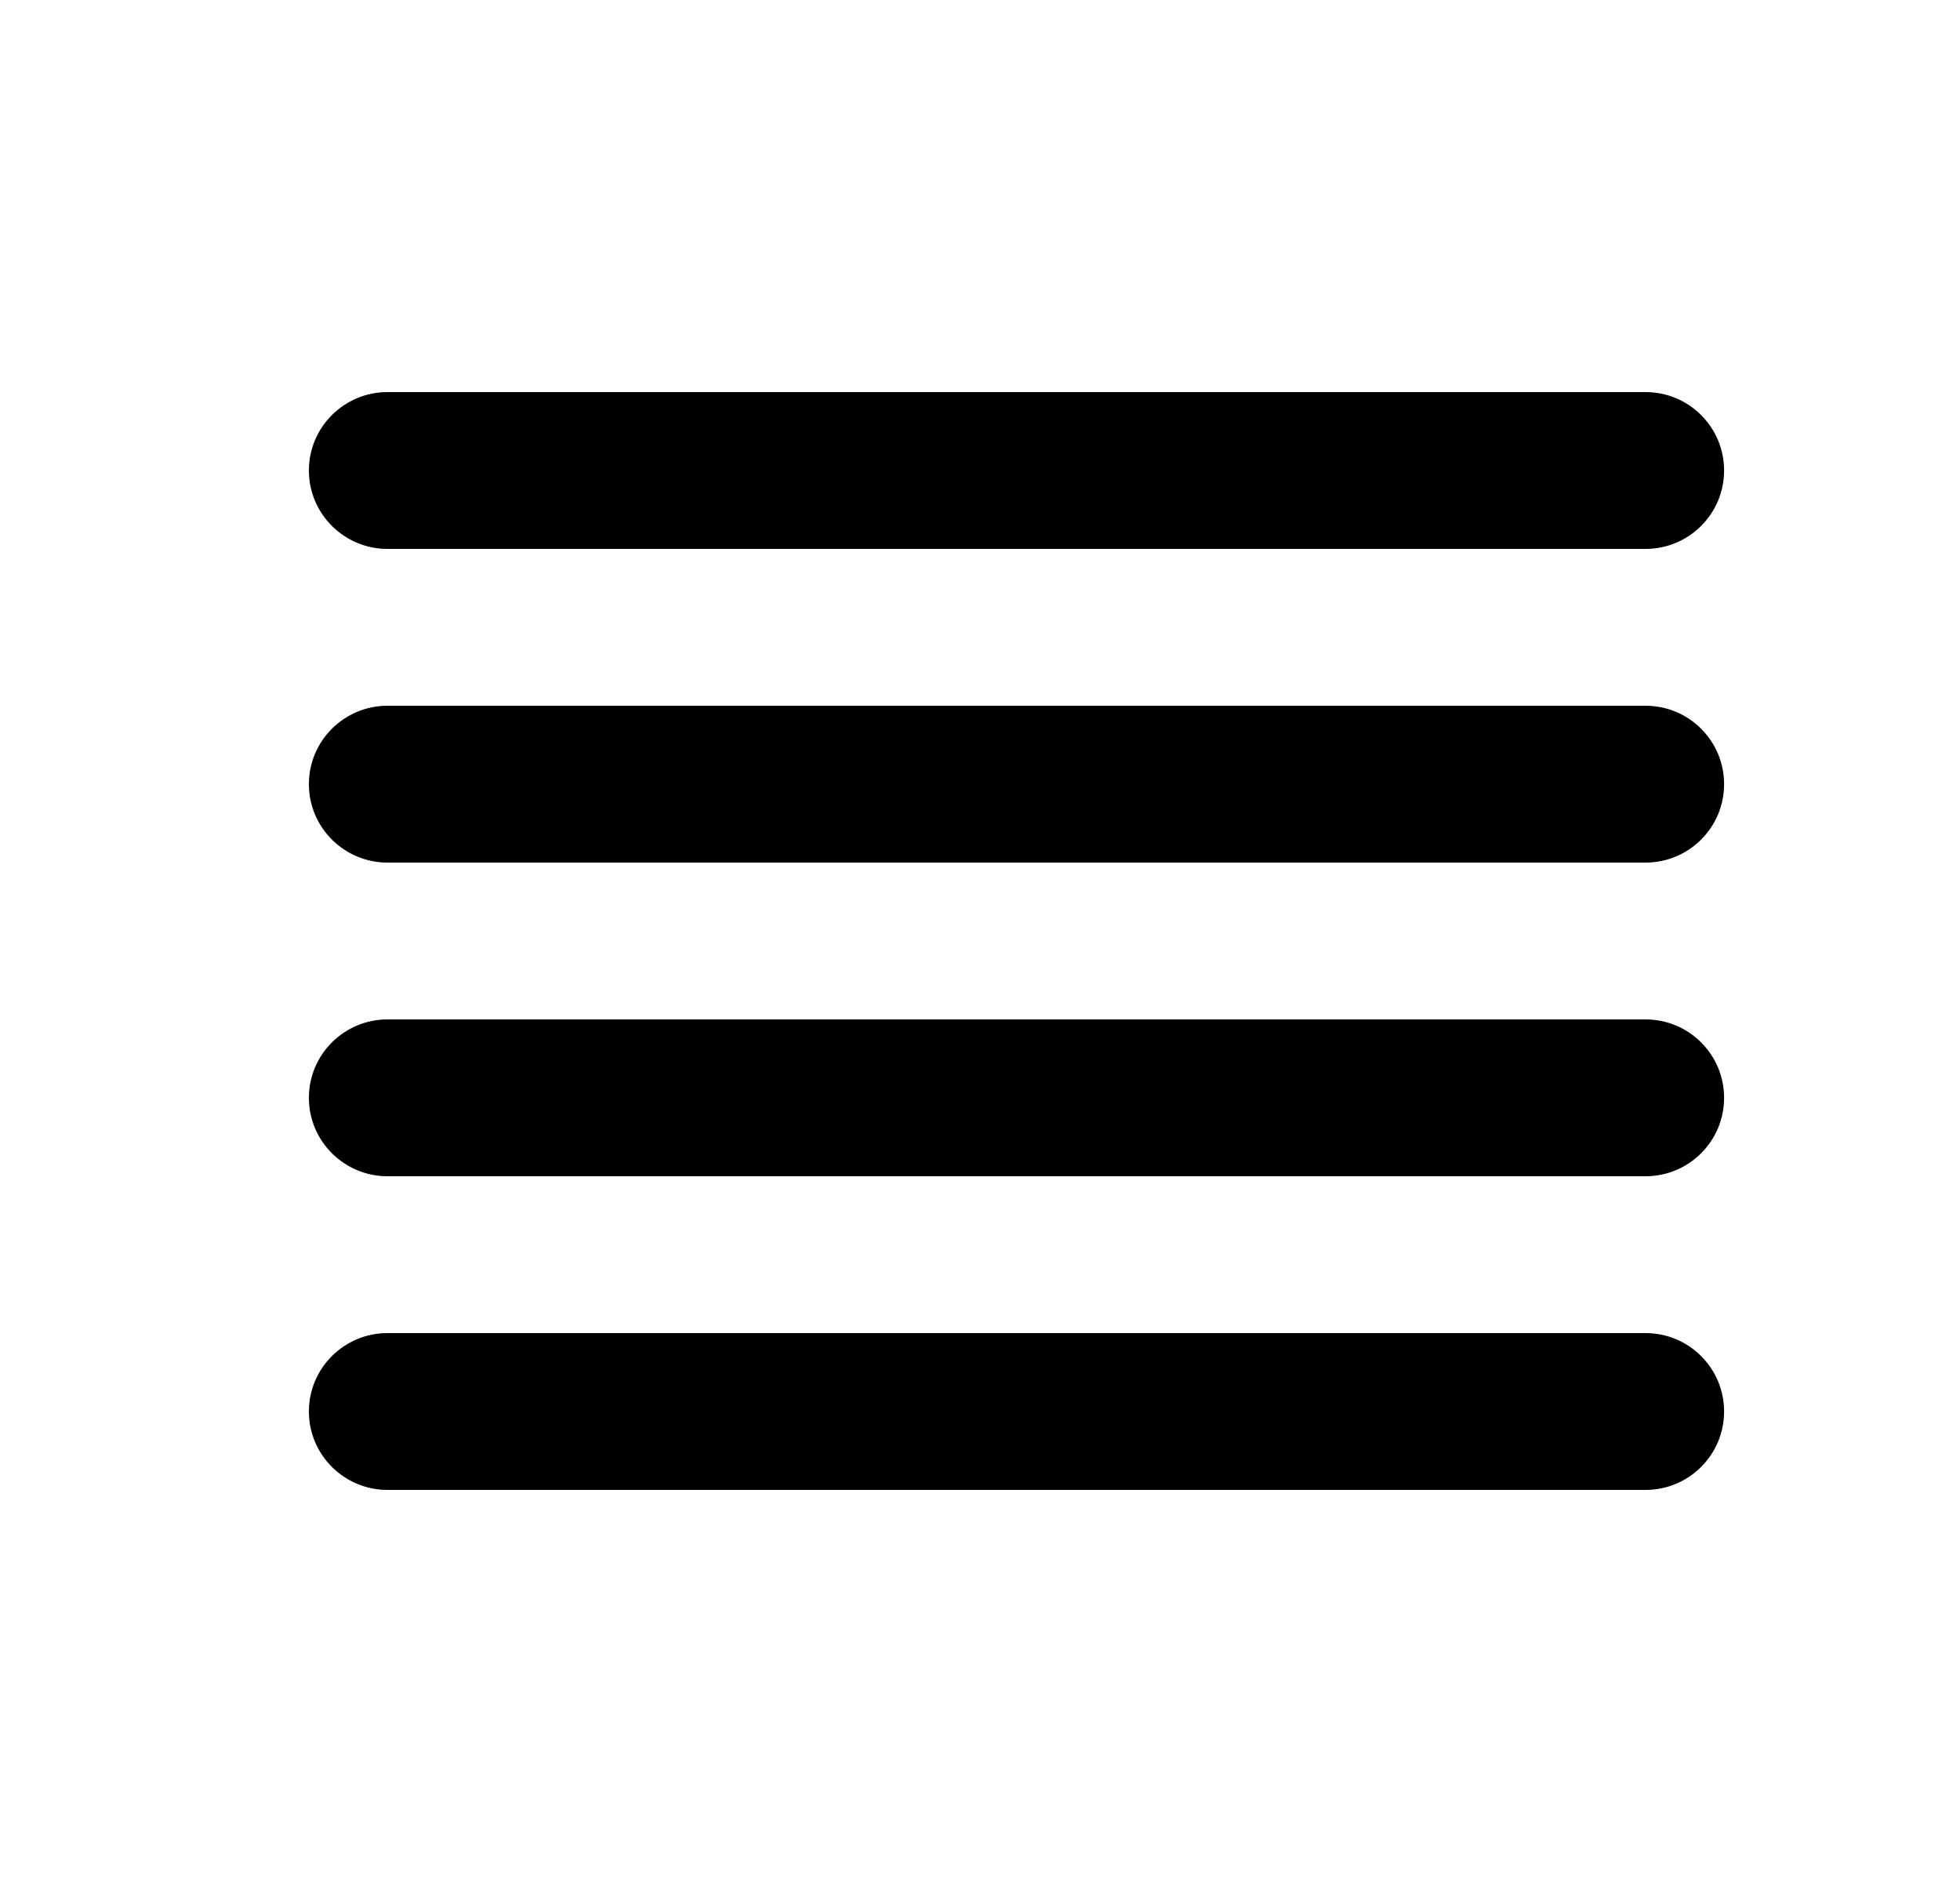 <svg width="25" height="24" viewBox="0 0 25 24" fill="none" xmlns="http://www.w3.org/2000/svg">
    <path d="M20.989 19C21.543 19 21.991 18.552 21.991 18C21.991 17.448 21.543 17 20.989 17L4.943 17C4.389 17 3.94 17.448 3.94 18C3.94 18.552 4.389 19 4.943 19L20.989 19Z" fill="black"/>
    <path d="M20.989 15C21.543 15 21.991 14.552 21.991 14C21.991 13.448 21.543 13 20.989 13L4.943 13C4.389 13 3.94 13.448 3.94 14C3.94 14.552 4.389 15 4.943 15L20.989 15Z" fill="black"/>
    <path d="M21.991 10C21.991 10.552 21.543 11 20.989 11L4.943 11C4.389 11 3.94 10.552 3.94 10C3.94 9.448 4.389 9 4.943 9L20.989 9C21.543 9 21.991 9.448 21.991 10Z" fill="black"/>
    <path d="M20.989 7C21.543 7 21.991 6.552 21.991 6C21.991 5.448 21.543 5 20.989 5L4.943 5C4.389 5 3.94 5.448 3.94 6C3.94 6.552 4.389 7 4.943 7L20.989 7Z" fill="black"/>
</svg>
